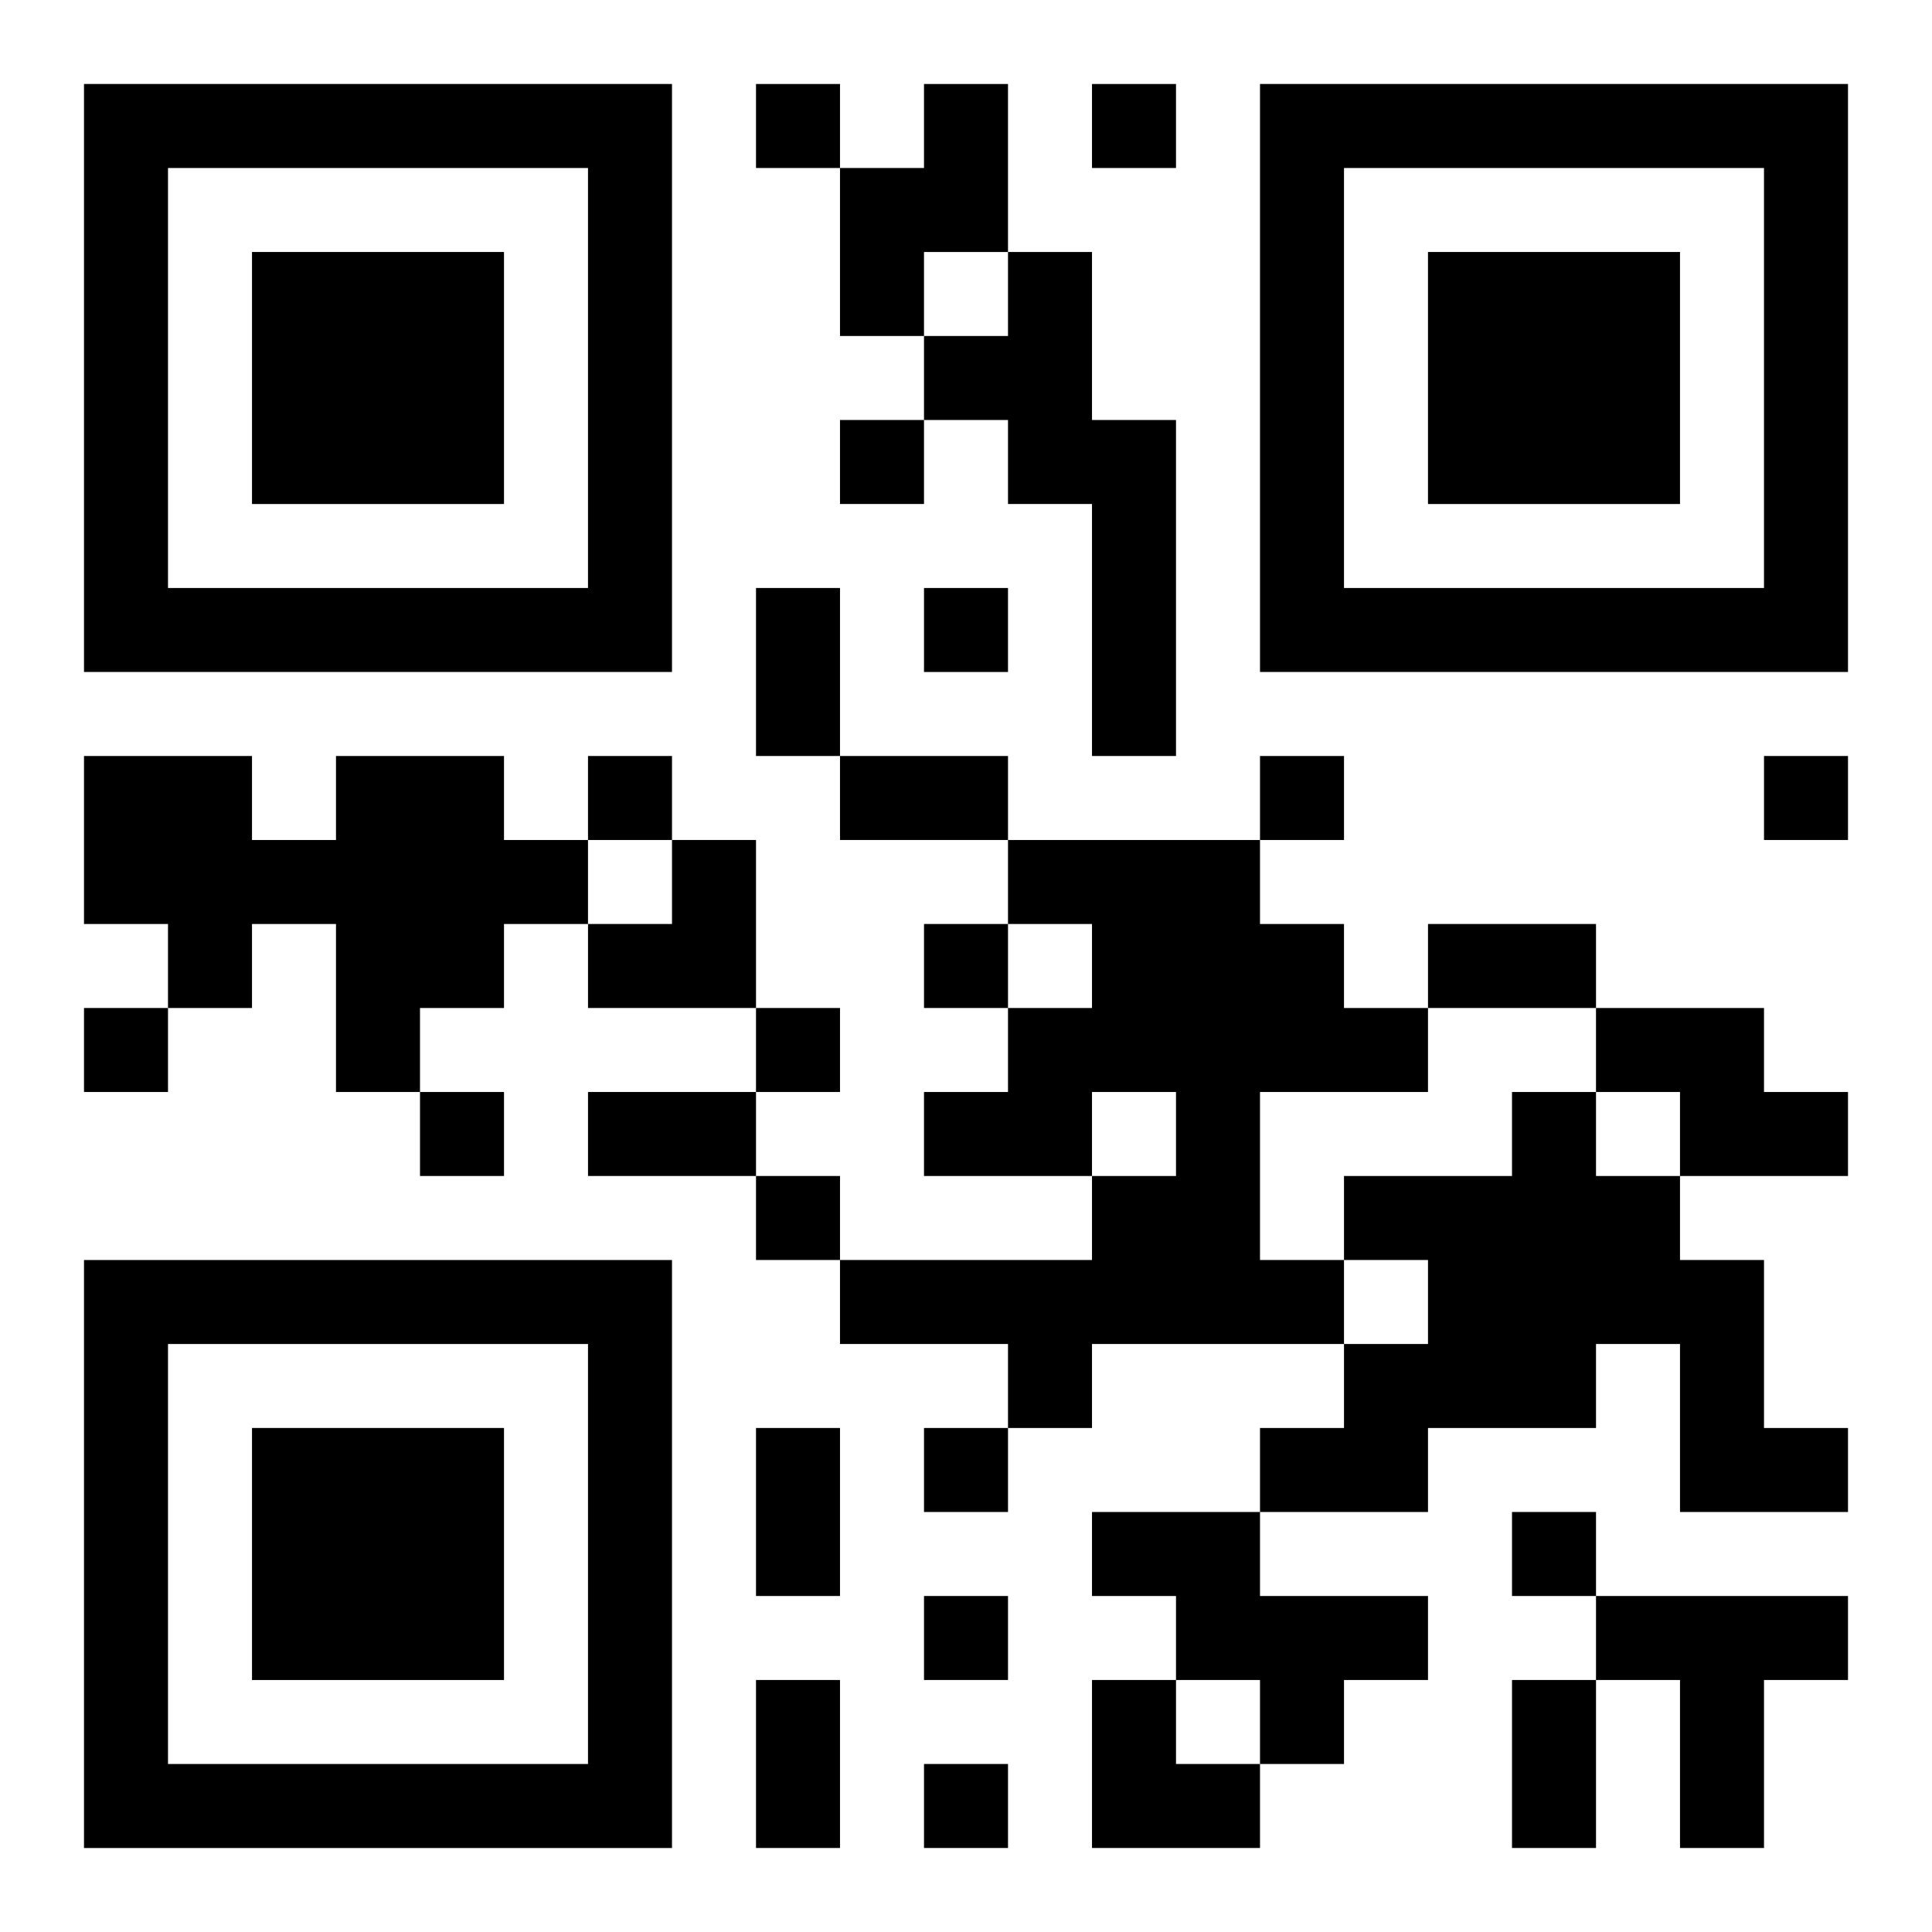 <?xml version="1.0" encoding="UTF-8"?>
<svg width="250" height="250" baseProfile="full" version="1.1" viewBox="-1 -1 23 23" xmlns="http://www.w3.org/2000/svg" xmlns:xlink="http://www.w3.org/1999/xlink"><symbol id="a"><path d="m0 7v7h7v-7h-7zm1 1h5v5h-5v-5zm1 1v3h3v-3h-3z"/></symbol><use y="-7" xlink:href="#a"/><use y="7" xlink:href="#a"/><use x="14" y="-7" xlink:href="#a"/><path d="m10 0h1v2h-1v1h-1v-2h1v-1m1 2h1v2h1v4h-1v-3h-1v-1h-1v-1h1v-1m-8 6h2v1h1v1h-1v1h-1v1h-1v-2h-1v1h-1v-1h-1v-2h2v1h1v-1m8 1h3v1h1v1h1v1h-2v2h1v1h-3v1h-1v-1h-2v-1h3v-1h1v-1h-1v1h-2v-1h1v-1h1v-1h-1v-1m7 2h2v1h1v1h-2v-1h-1v-1m-1 1h1v1h1v1h1v2h1v1h-2v-2h-1v1h-2v1h-2v-1h1v-1h1v-1h-1v-1h2v-1m-5 5h2v1h2v1h-1v1h-1v-1h-1v-1h-1v-1m6 1h3v1h-1v2h-1v-2h-1v-1m-10-18v1h1v-1h-1m4 0v1h1v-1h-1m-3 4v1h1v-1h-1m1 2v1h1v-1h-1m-4 2v1h1v-1h-1m8 0v1h1v-1h-1m6 0v1h1v-1h-1m-10 2v1h1v-1h-1m-10 1v1h1v-1h-1m8 0v1h1v-1h-1m-4 1v1h1v-1h-1m4 1v1h1v-1h-1m2 3v1h1v-1h-1m7 1v1h1v-1h-1m-7 1v1h1v-1h-1m0 2v1h1v-1h-1m-2-14h1v2h-1v-2m1 2h2v1h-2v-1m7 2h2v1h-2v-1m-10 2h2v1h-2v-1m2 4h1v2h-1v-2m0 3h1v2h-1v-2m9 0h1v2h-1v-2m-11-10m1 0h1v2h-2v-1h1zm5 10h1v1h1v1h-2z"/></svg>
